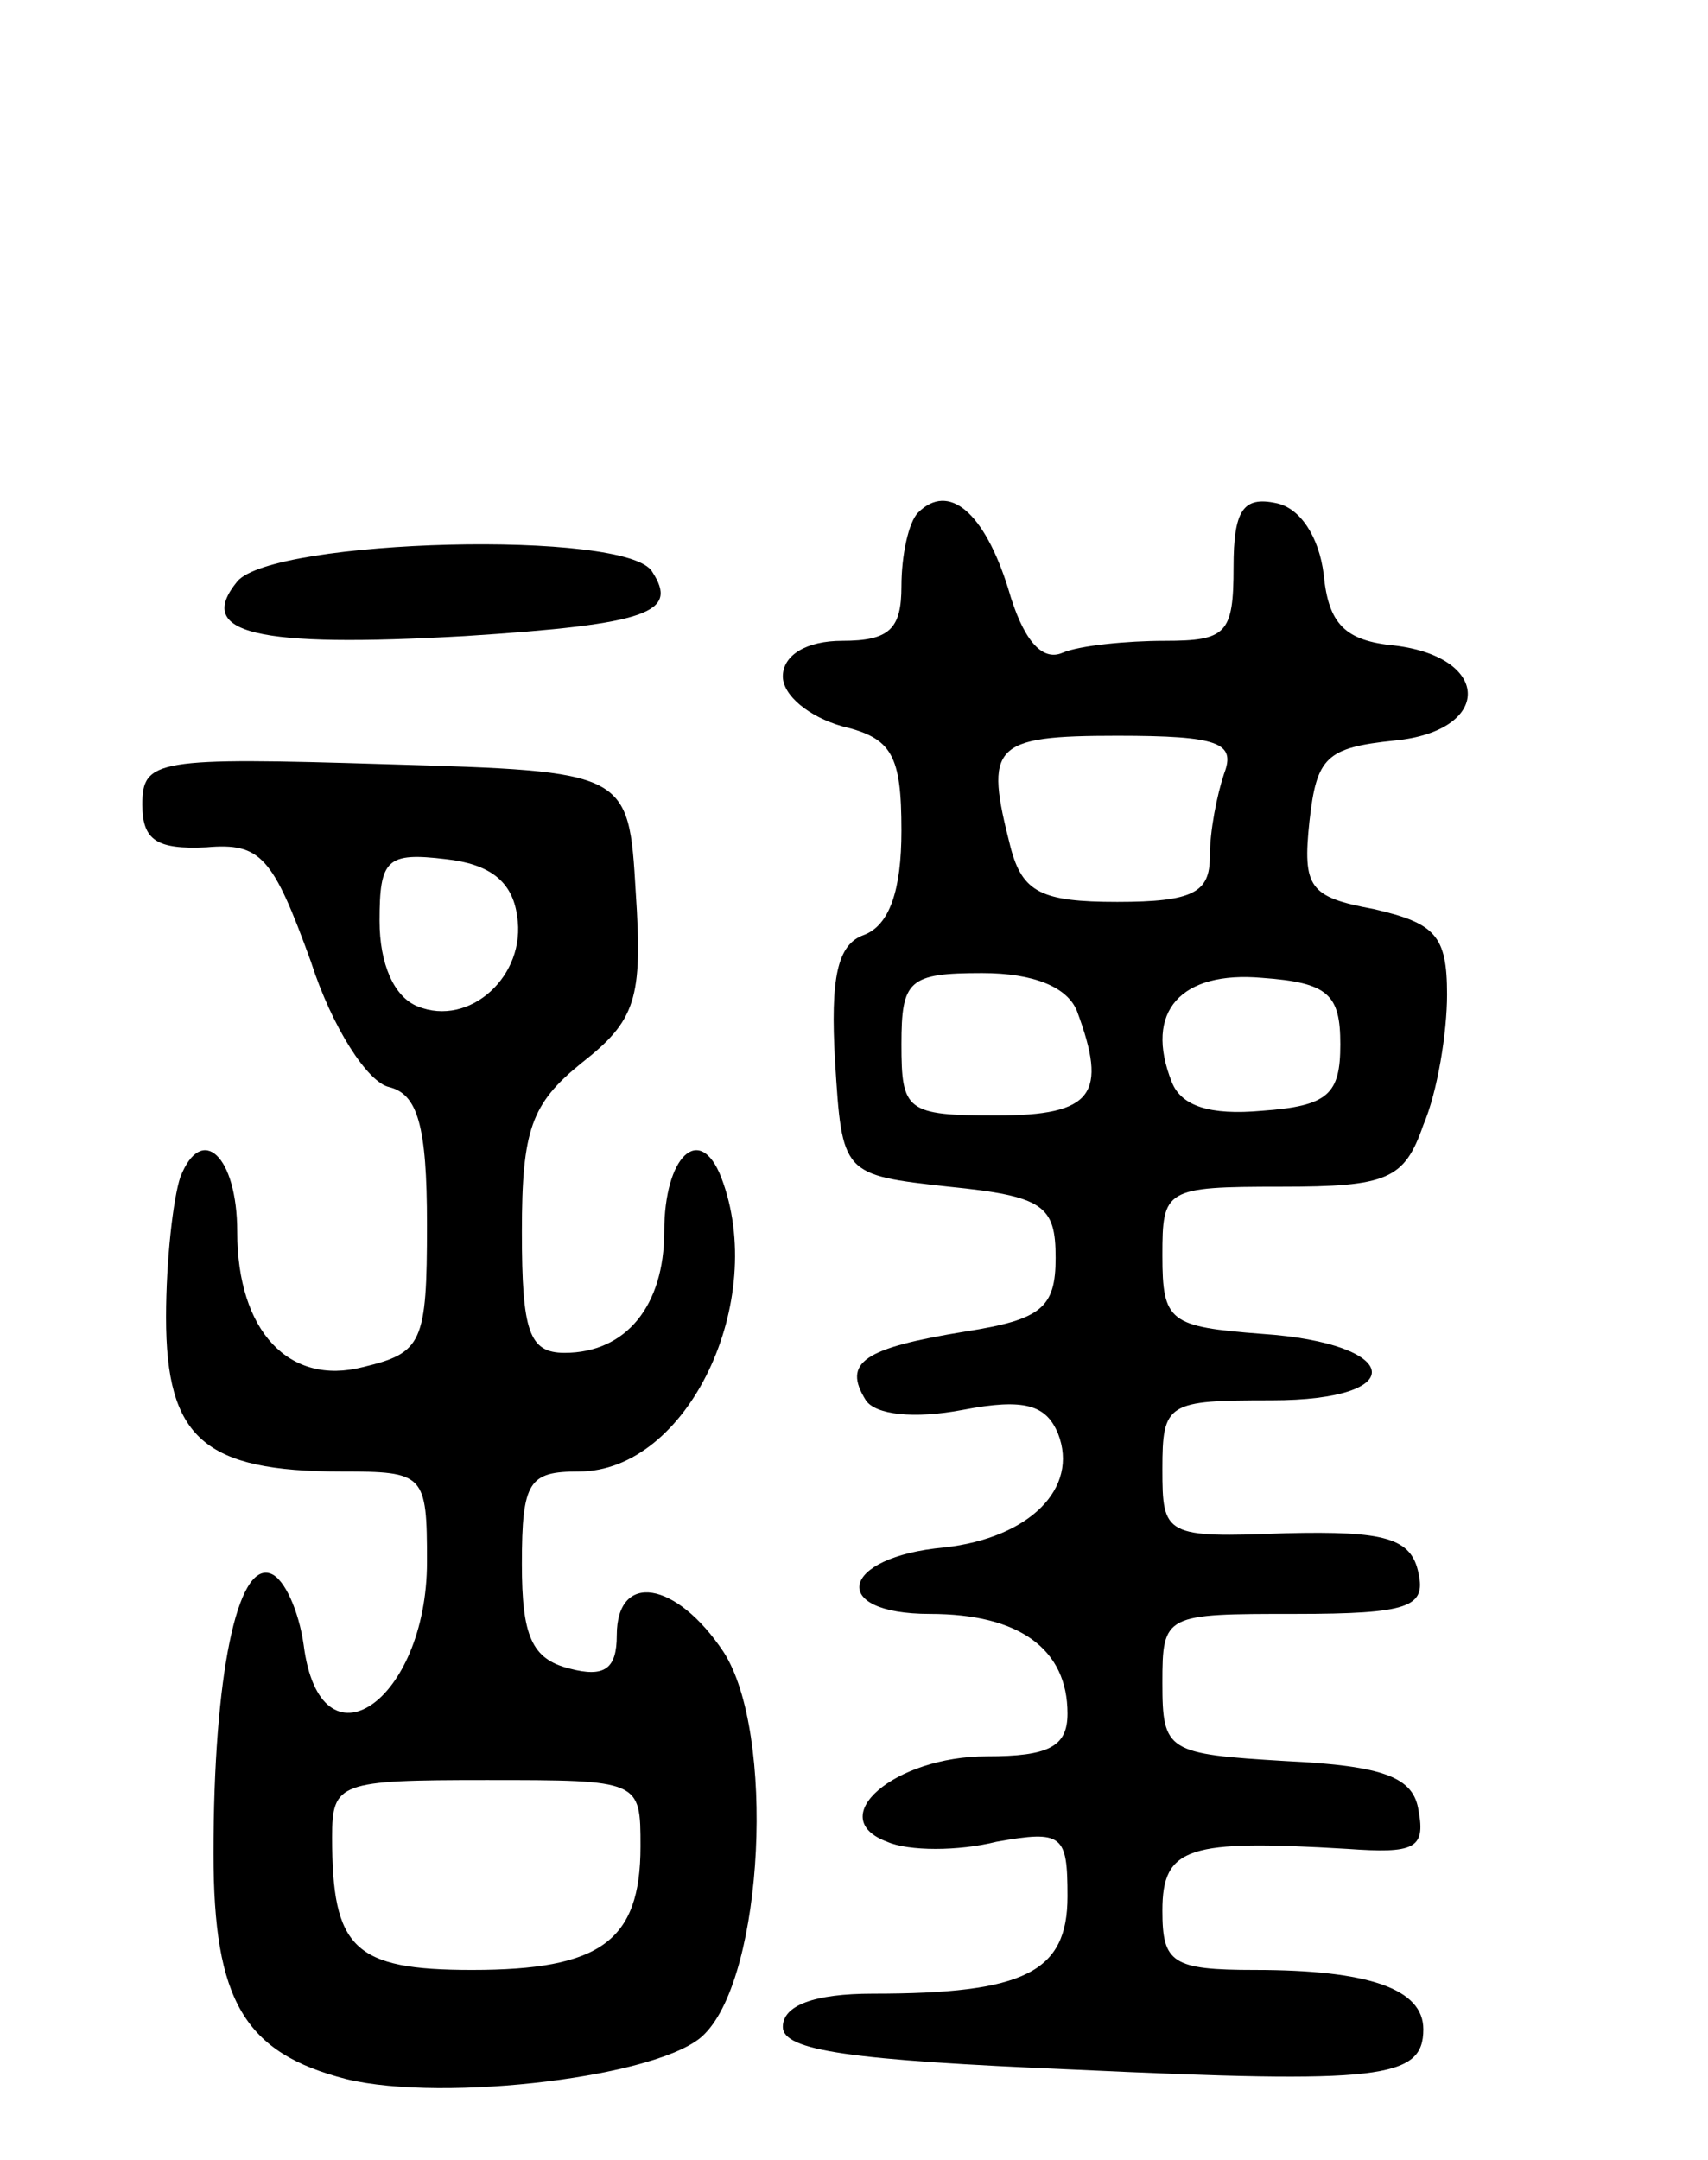 <svg version="1.0" xmlns="http://www.w3.org/2000/svg" width="72" height="91" viewBox="0 0 72 91" ><g transform="translate(0,91) scale(0.1,-0.1)" ><path d="M387 694 c-4 -4 -7 -18 -7 -31 0 -18 -5 -23 -25 -23 -15 0 -25 -6 -25 -15 0 -8 11 -17 25 -21 21 -5 25 -12 25 -44 0 -25 -5 -40 -16 -44 -11 -4 -14 -18 -12 -53 3 -48 3 -48 48 -53 40 -4 45 -8 45 -30 0 -21 -6 -26 -38 -31 -43 -7 -52 -13 -42 -29 4 -6 20 -8 41 -4 26 5 35 2 40 -10 9 -23 -12 -44 -48 -48 -44 -4 -49 -28 -6 -28 38 0 58 -15 58 -42 0 -14 -8 -18 -34 -18 -39 0 -69 -26 -42 -36 9 -4 30 -4 46 0 28 5 30 3 30 -23 0 -32 -18 -41 -82 -41 -25 0 -38 -5 -38 -14 0 -10 28 -14 123 -18 129 -6 147 -4 147 17 0 17 -23 25 -71 25 -35 0 -39 3 -39 25 0 27 11 30 78 26 28 -2 33 0 30 16 -2 14 -14 19 -56 21 -50 3 -52 4 -52 33 0 29 1 29 56 29 48 0 55 3 52 17 -3 15 -14 18 -56 17 -51 -2 -52 -1 -52 27 0 28 2 29 46 29 59 0 55 24 -4 28 -39 3 -42 5 -42 33 0 28 1 29 50 29 45 0 52 3 60 26 6 14 10 39 10 55 0 25 -5 30 -31 36 -27 5 -30 9 -27 37 3 27 7 31 36 34 41 4 41 35 0 40 -21 2 -28 9 -30 30 -2 16 -10 28 -20 30 -14 3 -18 -3 -18 -27 0 -28 -3 -31 -29 -31 -16 0 -36 -2 -43 -5 -9 -4 -17 6 -23 27 -10 32 -25 45 -38 32z m129 -110 c-3 -9 -6 -24 -6 -35 0 -15 -7 -19 -39 -19 -32 0 -40 4 -45 23 -11 43 -8 47 45 47 43 0 50 -3 45 -16z m-62 -100 c13 -35 7 -44 -34 -44 -38 0 -40 2 -40 30 0 27 3 30 34 30 22 0 36 -6 40 -16z m111 -14 c0 -21 -5 -26 -33 -28 -22 -2 -34 2 -38 12 -12 30 4 47 38 44 28 -2 33 -7 33 -28z"/><path d="M100 665 c-18 -22 8 -28 96 -23 78 5 90 10 79 27 -10 18 -160 14 -175 -4z"/><path d="M60 571 c0 -15 6 -19 27 -18 23 2 28 -4 44 -48 9 -28 24 -51 33 -53 12 -3 16 -16 16 -58 0 -50 -2 -54 -27 -60 -31 -8 -53 15 -53 57 0 32 -15 46 -24 23 -3 -9 -6 -35 -6 -59 0 -51 16 -65 74 -65 35 0 36 -1 36 -38 0 -59 -45 -90 -52 -35 -2 14 -8 28 -14 30 -14 5 -24 -43 -24 -118 0 -62 13 -84 56 -95 41 -10 134 1 151 19 25 25 30 127 8 161 -20 30 -45 34 -45 7 0 -14 -5 -18 -20 -14 -16 4 -20 14 -20 44 0 35 3 39 24 39 46 0 80 72 60 124 -9 23 -24 9 -24 -23 0 -31 -16 -51 -42 -51 -15 0 -18 9 -18 51 0 43 4 54 25 71 23 18 26 27 23 72 -3 51 -3 51 -105 54 -97 3 -103 2 -103 -17z m158 -47 c4 -25 -20 -47 -42 -38 -10 4 -16 18 -16 36 0 26 3 29 28 26 18 -2 28 -9 30 -24z m52 -392 c0 -40 -17 -52 -71 -52 -50 0 -59 9 -59 56 0 23 3 24 65 24 65 0 65 0 65 -28z"/></g></svg> 

